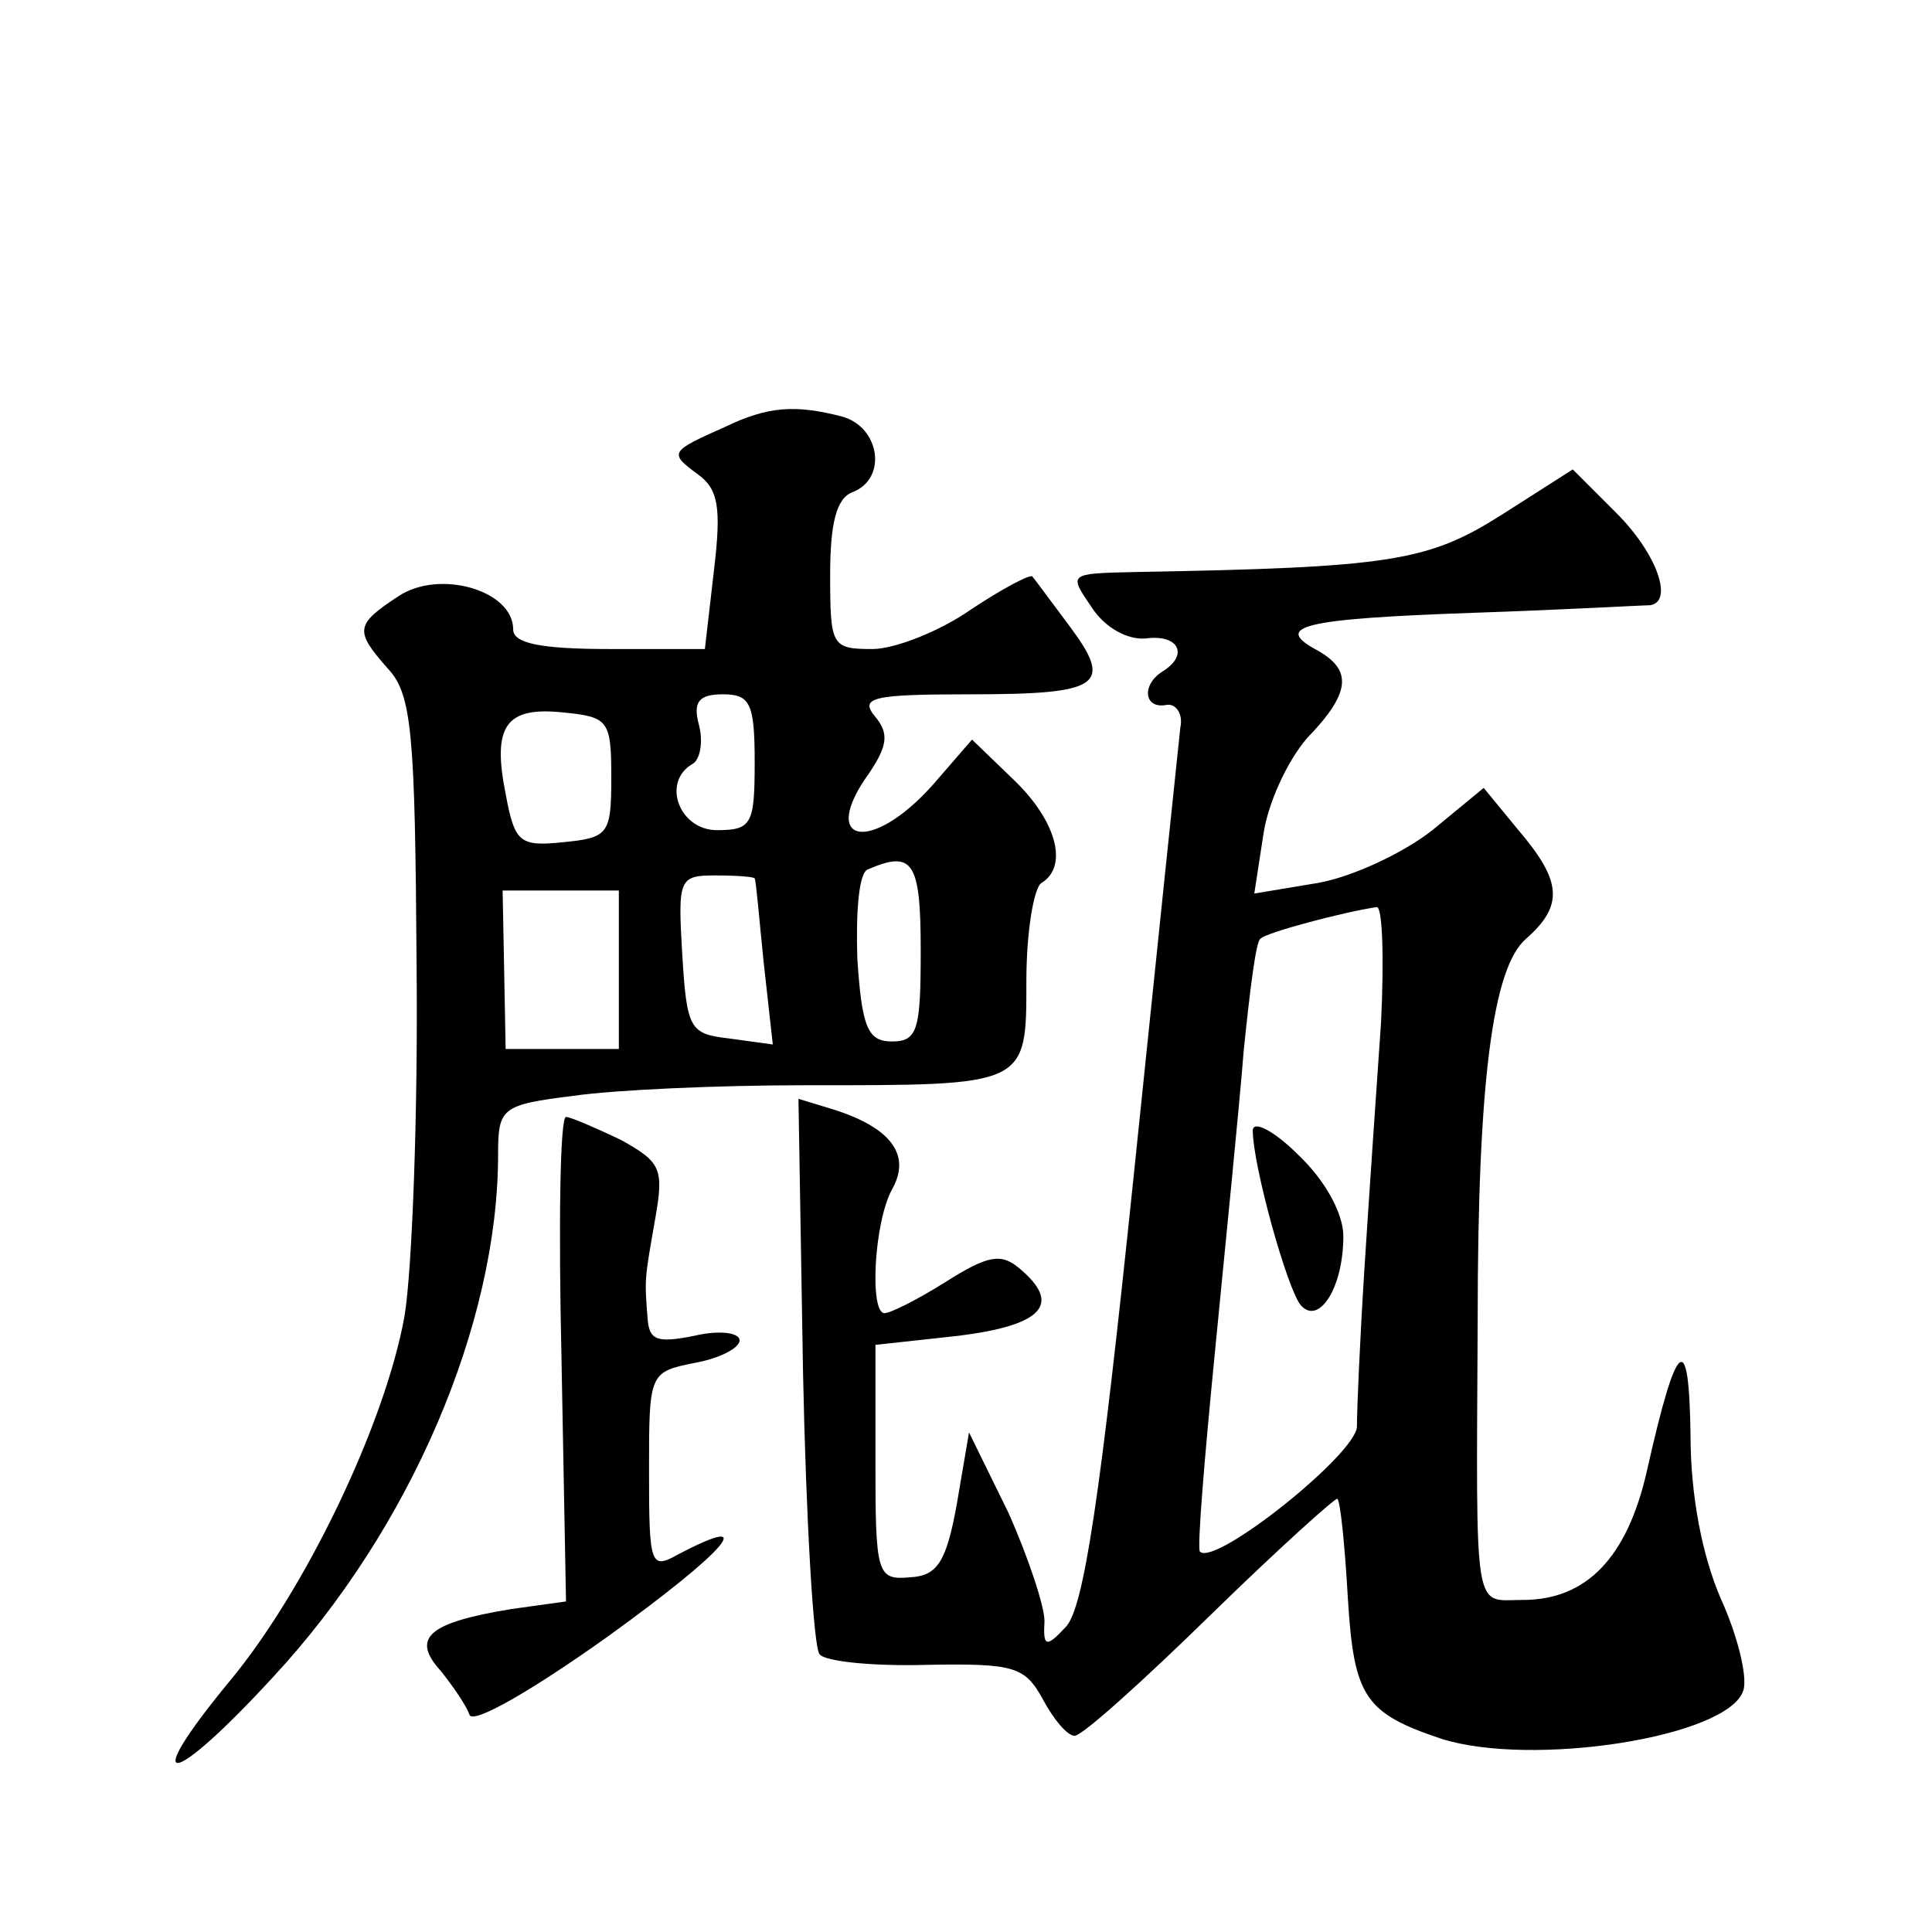 <?xml version="1.0" standalone="no"?>
<!DOCTYPE svg PUBLIC "-//W3C//DTD SVG 20010904//EN"
 "http://www.w3.org/TR/2001/REC-SVG-20010904/DTD/svg10.dtd">
<svg version="1.0" xmlns="http://www.w3.org/2000/svg"
 width="128pt" height="128pt" viewBox="0 0 128 128"
 preserveAspectRatio="xMidYMid meet">
<g transform="translate(0,128) scale(0.1,-0.1)"
fill="#0" stroke="none">
<path d="M480 997 c-36 -16 -37 -17 -18 -31 14 -10 16 -22 11 -64 l-6 -52 -63 0
c-47 0 -64 4 -64 13 0 26 -49 40 -76 22 -29 -19 -29 -23 -7 -48 16 -17 18 -43 19
-197 1 -98 -3 -202 -8 -232 -13 -72 -66 -182 -116 -242 -61 -74 -39 -71 29 3 91
98 149 234 149 346 0 31 2 33 50 39 28 4 96 7 153 7 148 0 147 -1 147 69 0 33 5
62 10 65 18 11 10 41 -18 68 l-28 27 -26 -30 c-41 -46 -76 -39 -42 8 12 18 13 26
4 37 -11 13 -2 15 63 15 87 0 95 6 65 46 -12 16 -23 31 -24 32 -1 2 -20 -8 -41
-22 -20 -14 -50 -26 -65 -26 -27 0 -28 2 -28 49 0 34 4 51 15 55 23 9 18 43 -7
50 -31 8 -49 7 -78 -7z m20 -222 c0 -41 -2 -45 -25 -45 -25 0 -37 32 -16 44 5 3
7 15 4 26 -4 15 0 20 16 20 18 0 21 -6 21 -45z m-95 -10 c0 -38 -2 -40 -32 -43
-29 -3 -32 0 -38 32 -9 45 0 58 38 54 30 -3 32 -5 32 -43z m205 -115 c0 -52 -2
-60 -19 -60 -16 0 -20 9 -23 55 -1 31 1 57 7 59 30 13 35 5 35 -54z m-110 48 c1
-2 3 -27 6 -56 l6 -54 -29 4 c-26 3 -28 6 -31 56 -3 50 -2 52 22 52 15 0 26 -1
26 -2z m-90 -60 l0 -53 -38 0 -37 0 -1 53 -1 52 38 0 39 0 0 -52z M995 939 c-49
-31 -73 -35 -244 -38 -43 -1 -43 -1 -28 -23 9 -14 24 -22 36 -21 22 3 29 -11 11
-22 -14 -9 -12 -25 3 -22 6 1 11 -6 9 -15 -1 -9 -15 -143 -31 -298 -22 -212 -33
-286 -45 -298 -13 -14 -15 -13 -14 4 0 10 -11 43 -24 72 l-26 53 -8 -47 c-7 -39
-13 -48 -31 -49 -22 -2 -23 2 -23 76 l0 78 55 6 c56 7 69 21 40 45 -12 10 -21 8
-48 -9 -19 -12 -37 -21 -41 -21 -10 0 -7 60 5 82 13 23 -1 41 -39 53 l-23 7 3 -180
c2 -99 7 -184 11 -188 4 -5 37 -8 71 -7 58 1 65 -1 77 -23 7 -13 16 -24 21 -24
5 0 45 36 90 80 45 44 83 78 84 77 2 -1 5 -31 7 -66 4 -65 11 -76 62 -93 60 -19
190 1 200 32 3 9 -4 37 -15 61 -12 28 -20 67 -20 109 -1 70 -9 64 -29 -25 -13 -57
-40 -85 -82 -85 -33 0 -31 -14 -30 185 0 159 10 234 32 253 25 22 24 38 -5 72 l-23
28 -34 -28 c-19 -15 -53 -31 -76 -35 l-42 -7 6 39 c3 21 16 49 29 64 29 30 30 45
7 58 -30 16 -11 21 103 25 60 2 112 5 117 5 16 2 5 34 -22 61 l-29 29 -47 -30z
m-80 -336 c-3 -43 -8 -116 -11 -163 -3 -47 -5 -94 -5 -105 0 -18 -94 -93 -104 -83
-2 2 3 62 10 133 7 72 16 161 19 199 4 39 8 72 11 74 3 4 56 18 77 21 4 1 5 -34
3 -76z M830 531 c0 -23 23 -106 32 -116 12 -13 28 12 28 46 0 15 -12 37 -30 54
-16 16 -30 23 -30 16z M372 380 l3 -161 -36 -5 c-55 -9 -67 -19 -47 -41 8 -10 17
-23 19 -29 2 -7 43 17 92 52 79 57 101 83 46 54 -18 -10 -19 -7 -19 55 0 65 0 66
30 72 17 3 30 10 30 15 0 5 -13 7 -30 3 -25 -5 -30 -3 -31 12 -2 26 -2 25 5 65
6 34 4 38 -23 53 -17 8 -33 15 -36 15 -4 0 -5 -72 -3 -160z"/>
</g>
</svg>
